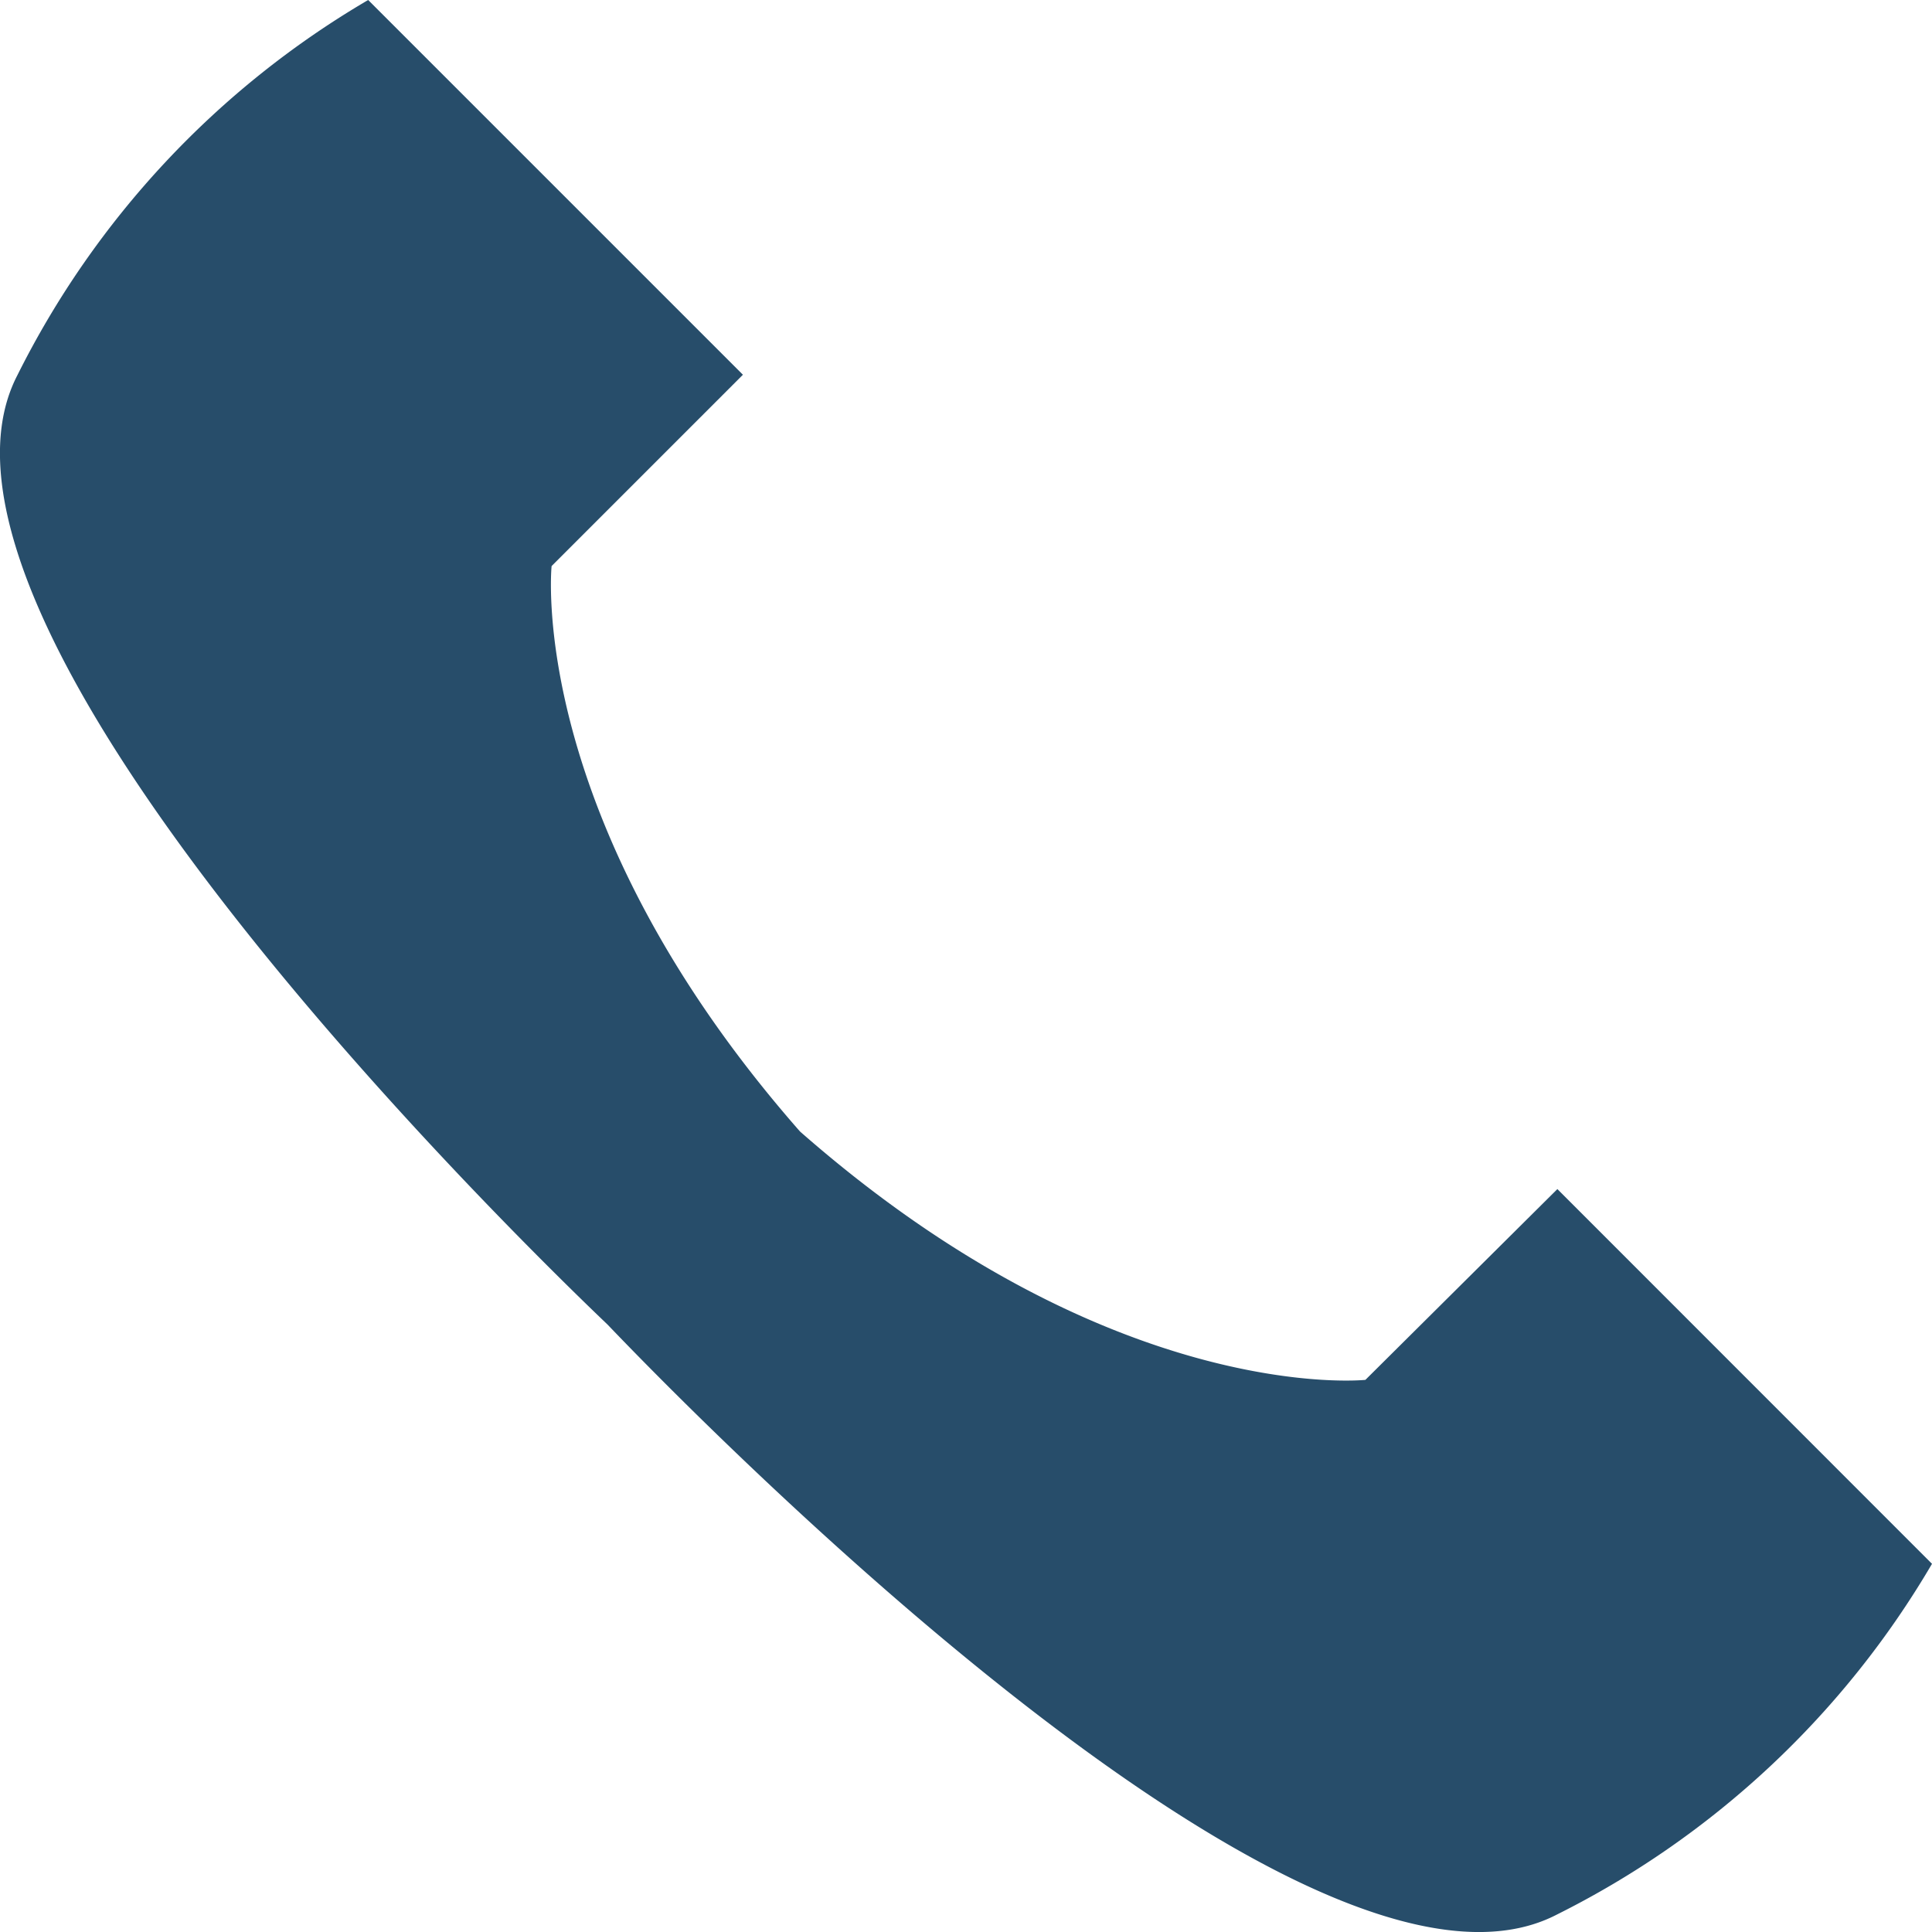 <svg xmlns="http://www.w3.org/2000/svg" width="14.693" height="14.693" viewBox="0 0 14.693 14.693">
  <path id="Union_5" data-name="Union 5" d="M.132,11.839C-.845,9.951,3.886,5.322,4.62,4.62c.7-.734,5.331-5.465,7.219-4.488A6.851,6.851,0,0,1,14.693,2.8l-2.85,2.85L10.388,4.195s-1.921-.2-4.3,1.889c-2.093,2.383-1.889,4.3-1.889,4.3L5.65,11.844,2.8,14.693A6.851,6.851,0,0,1,.132,11.839Z" transform="translate(0 14.693) rotate(-90)" fill="#274d6a"/>
</svg>
